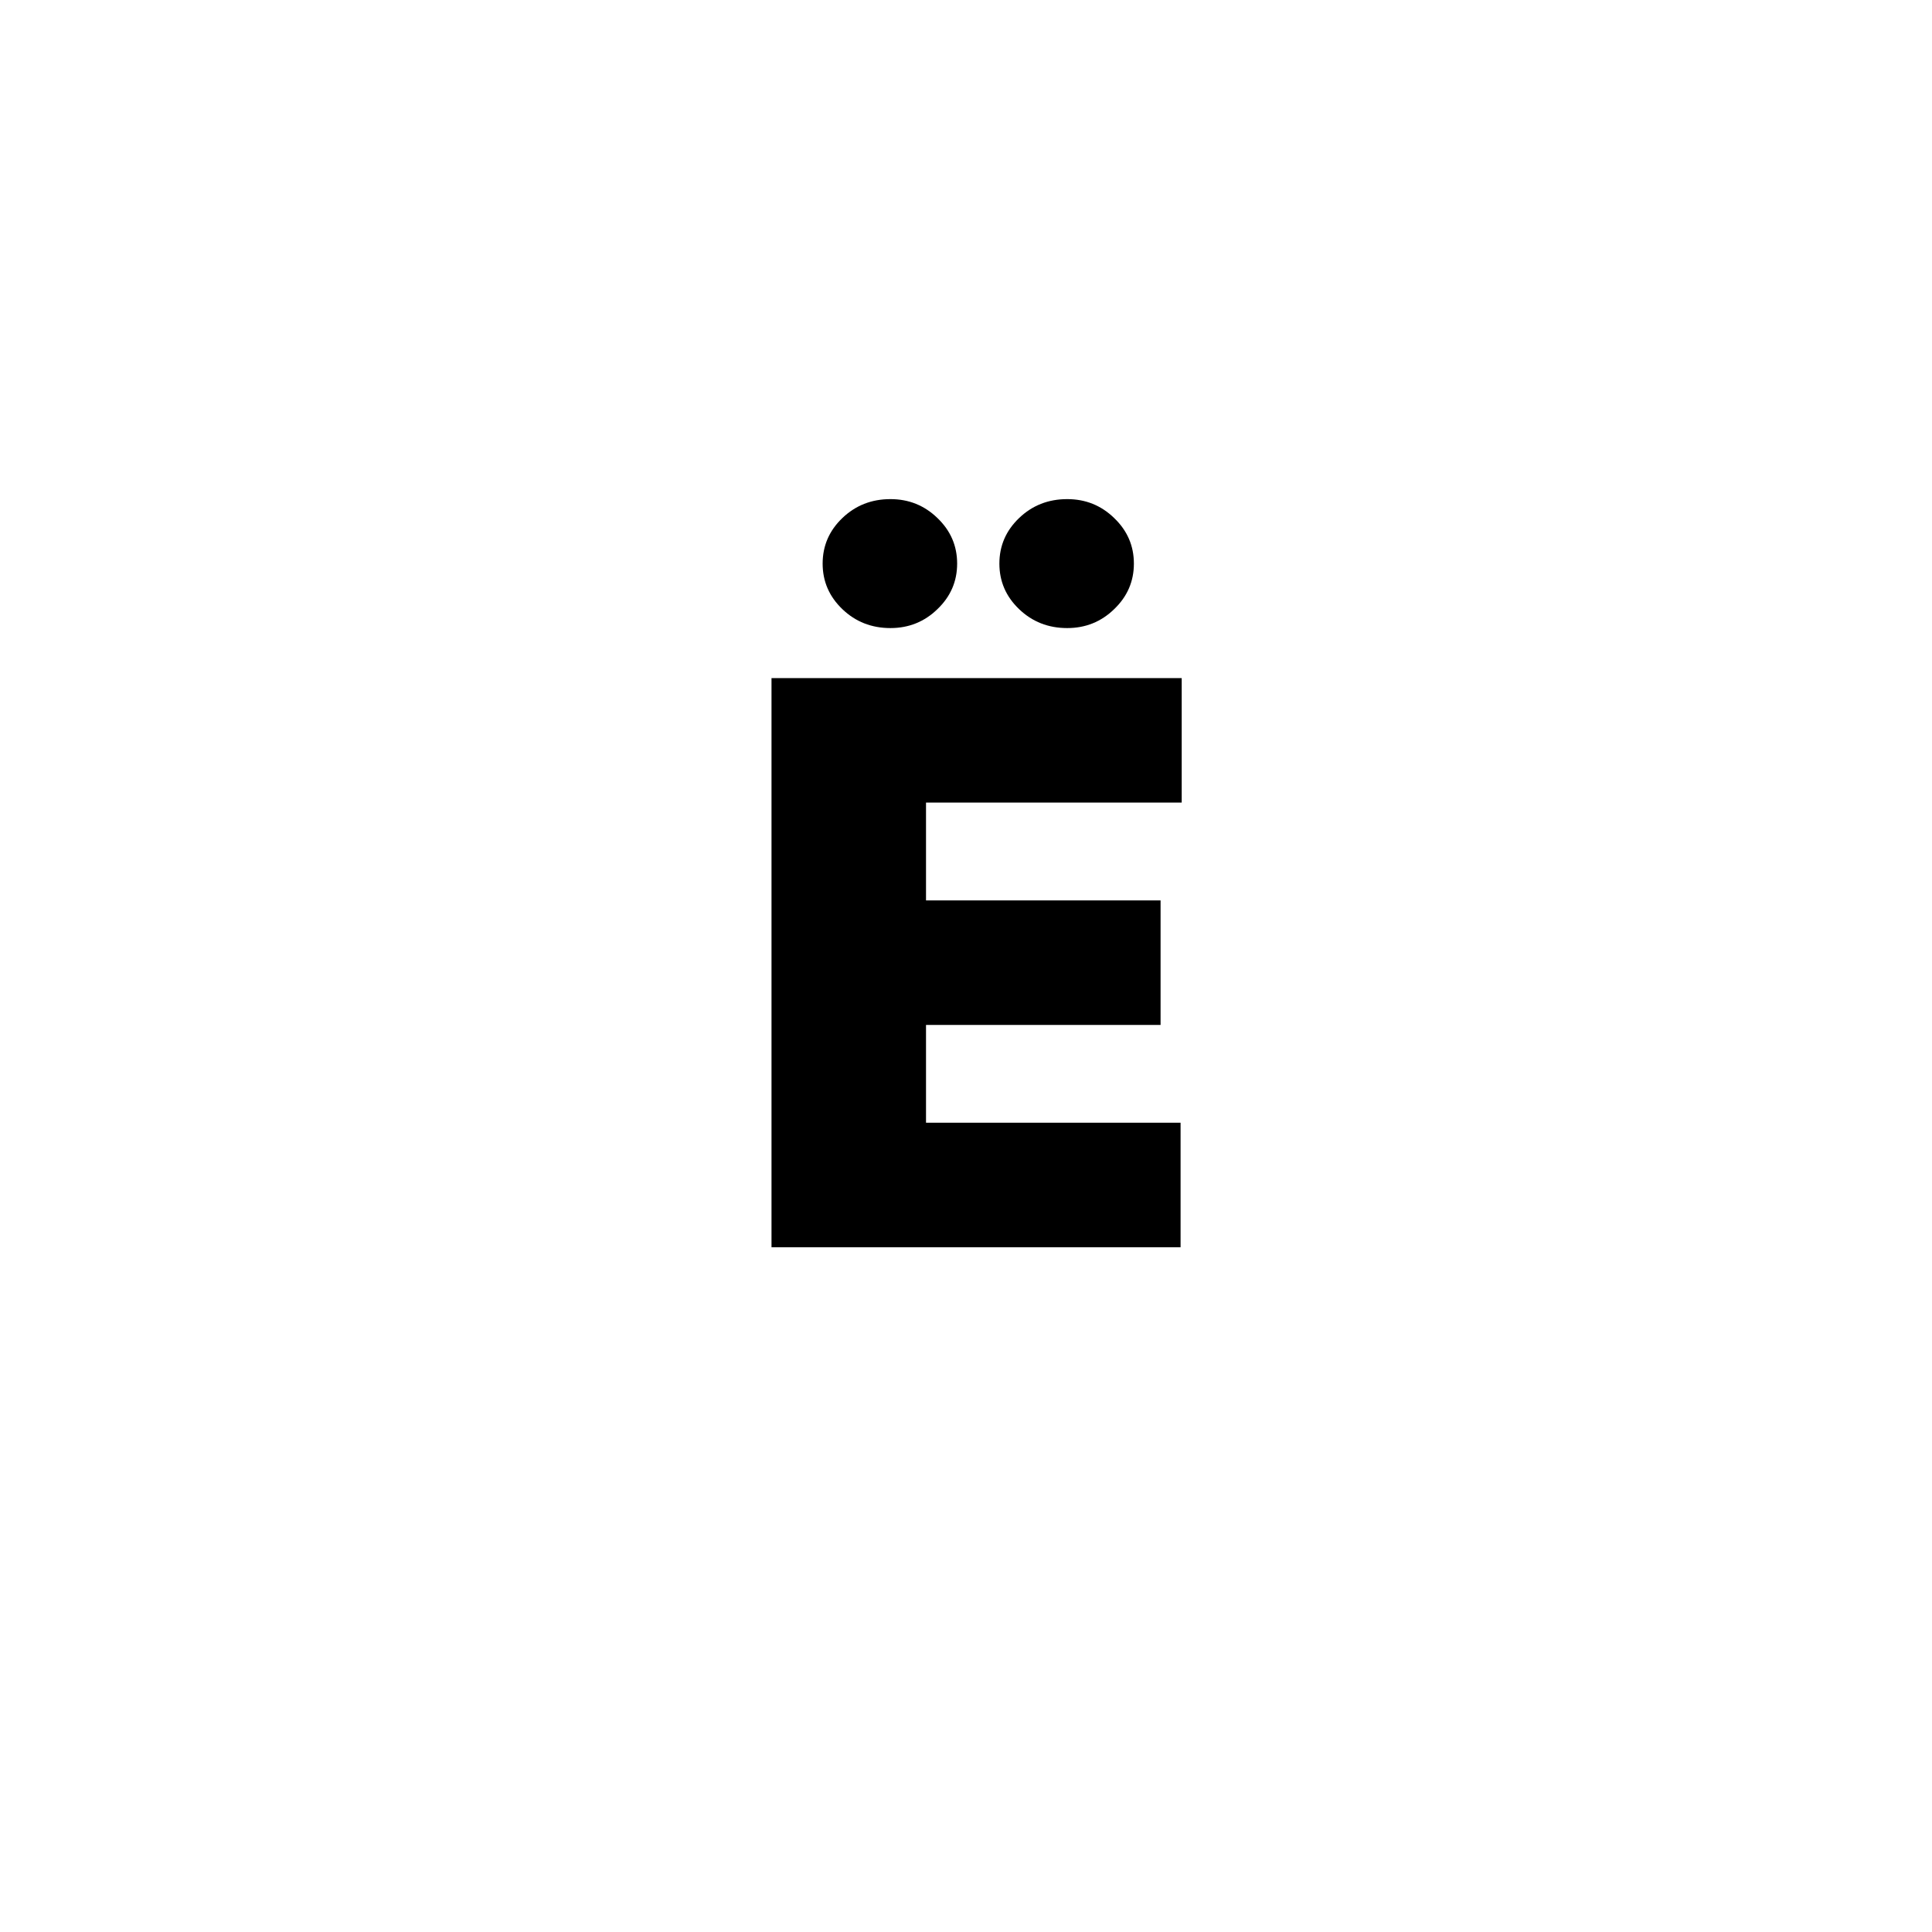 <?xml version="1.0" encoding="UTF-8"?> <svg xmlns="http://www.w3.org/2000/svg" width="79" height="79" viewBox="0 0 79 79" fill="none"> <rect width="79" height="79" fill="white"></rect> <path d="M31.547 51V27.727H48.32V32.818H37.865V36.818H47.456V41.909H37.865V45.909H48.274V51H31.547ZM36.41 25.682C35.638 25.682 34.983 25.424 34.445 24.909C33.907 24.394 33.638 23.773 33.638 23.046C33.638 22.318 33.907 21.697 34.445 21.182C34.983 20.667 35.638 20.409 36.41 20.409C37.16 20.409 37.801 20.667 38.331 21.182C38.869 21.697 39.138 22.318 39.138 23.046C39.138 23.773 38.869 24.394 38.331 24.909C37.801 25.424 37.16 25.682 36.41 25.682ZM43.638 25.682C42.865 25.682 42.21 25.424 41.672 24.909C41.134 24.394 40.865 23.773 40.865 23.046C40.865 22.318 41.134 21.697 41.672 21.182C42.21 20.667 42.865 20.409 43.638 20.409C44.388 20.409 45.028 20.667 45.558 21.182C46.096 21.697 46.365 22.318 46.365 23.046C46.365 23.773 46.096 24.394 45.558 24.909C45.028 25.424 44.388 25.682 43.638 25.682Z" fill="black"></path> </svg> 